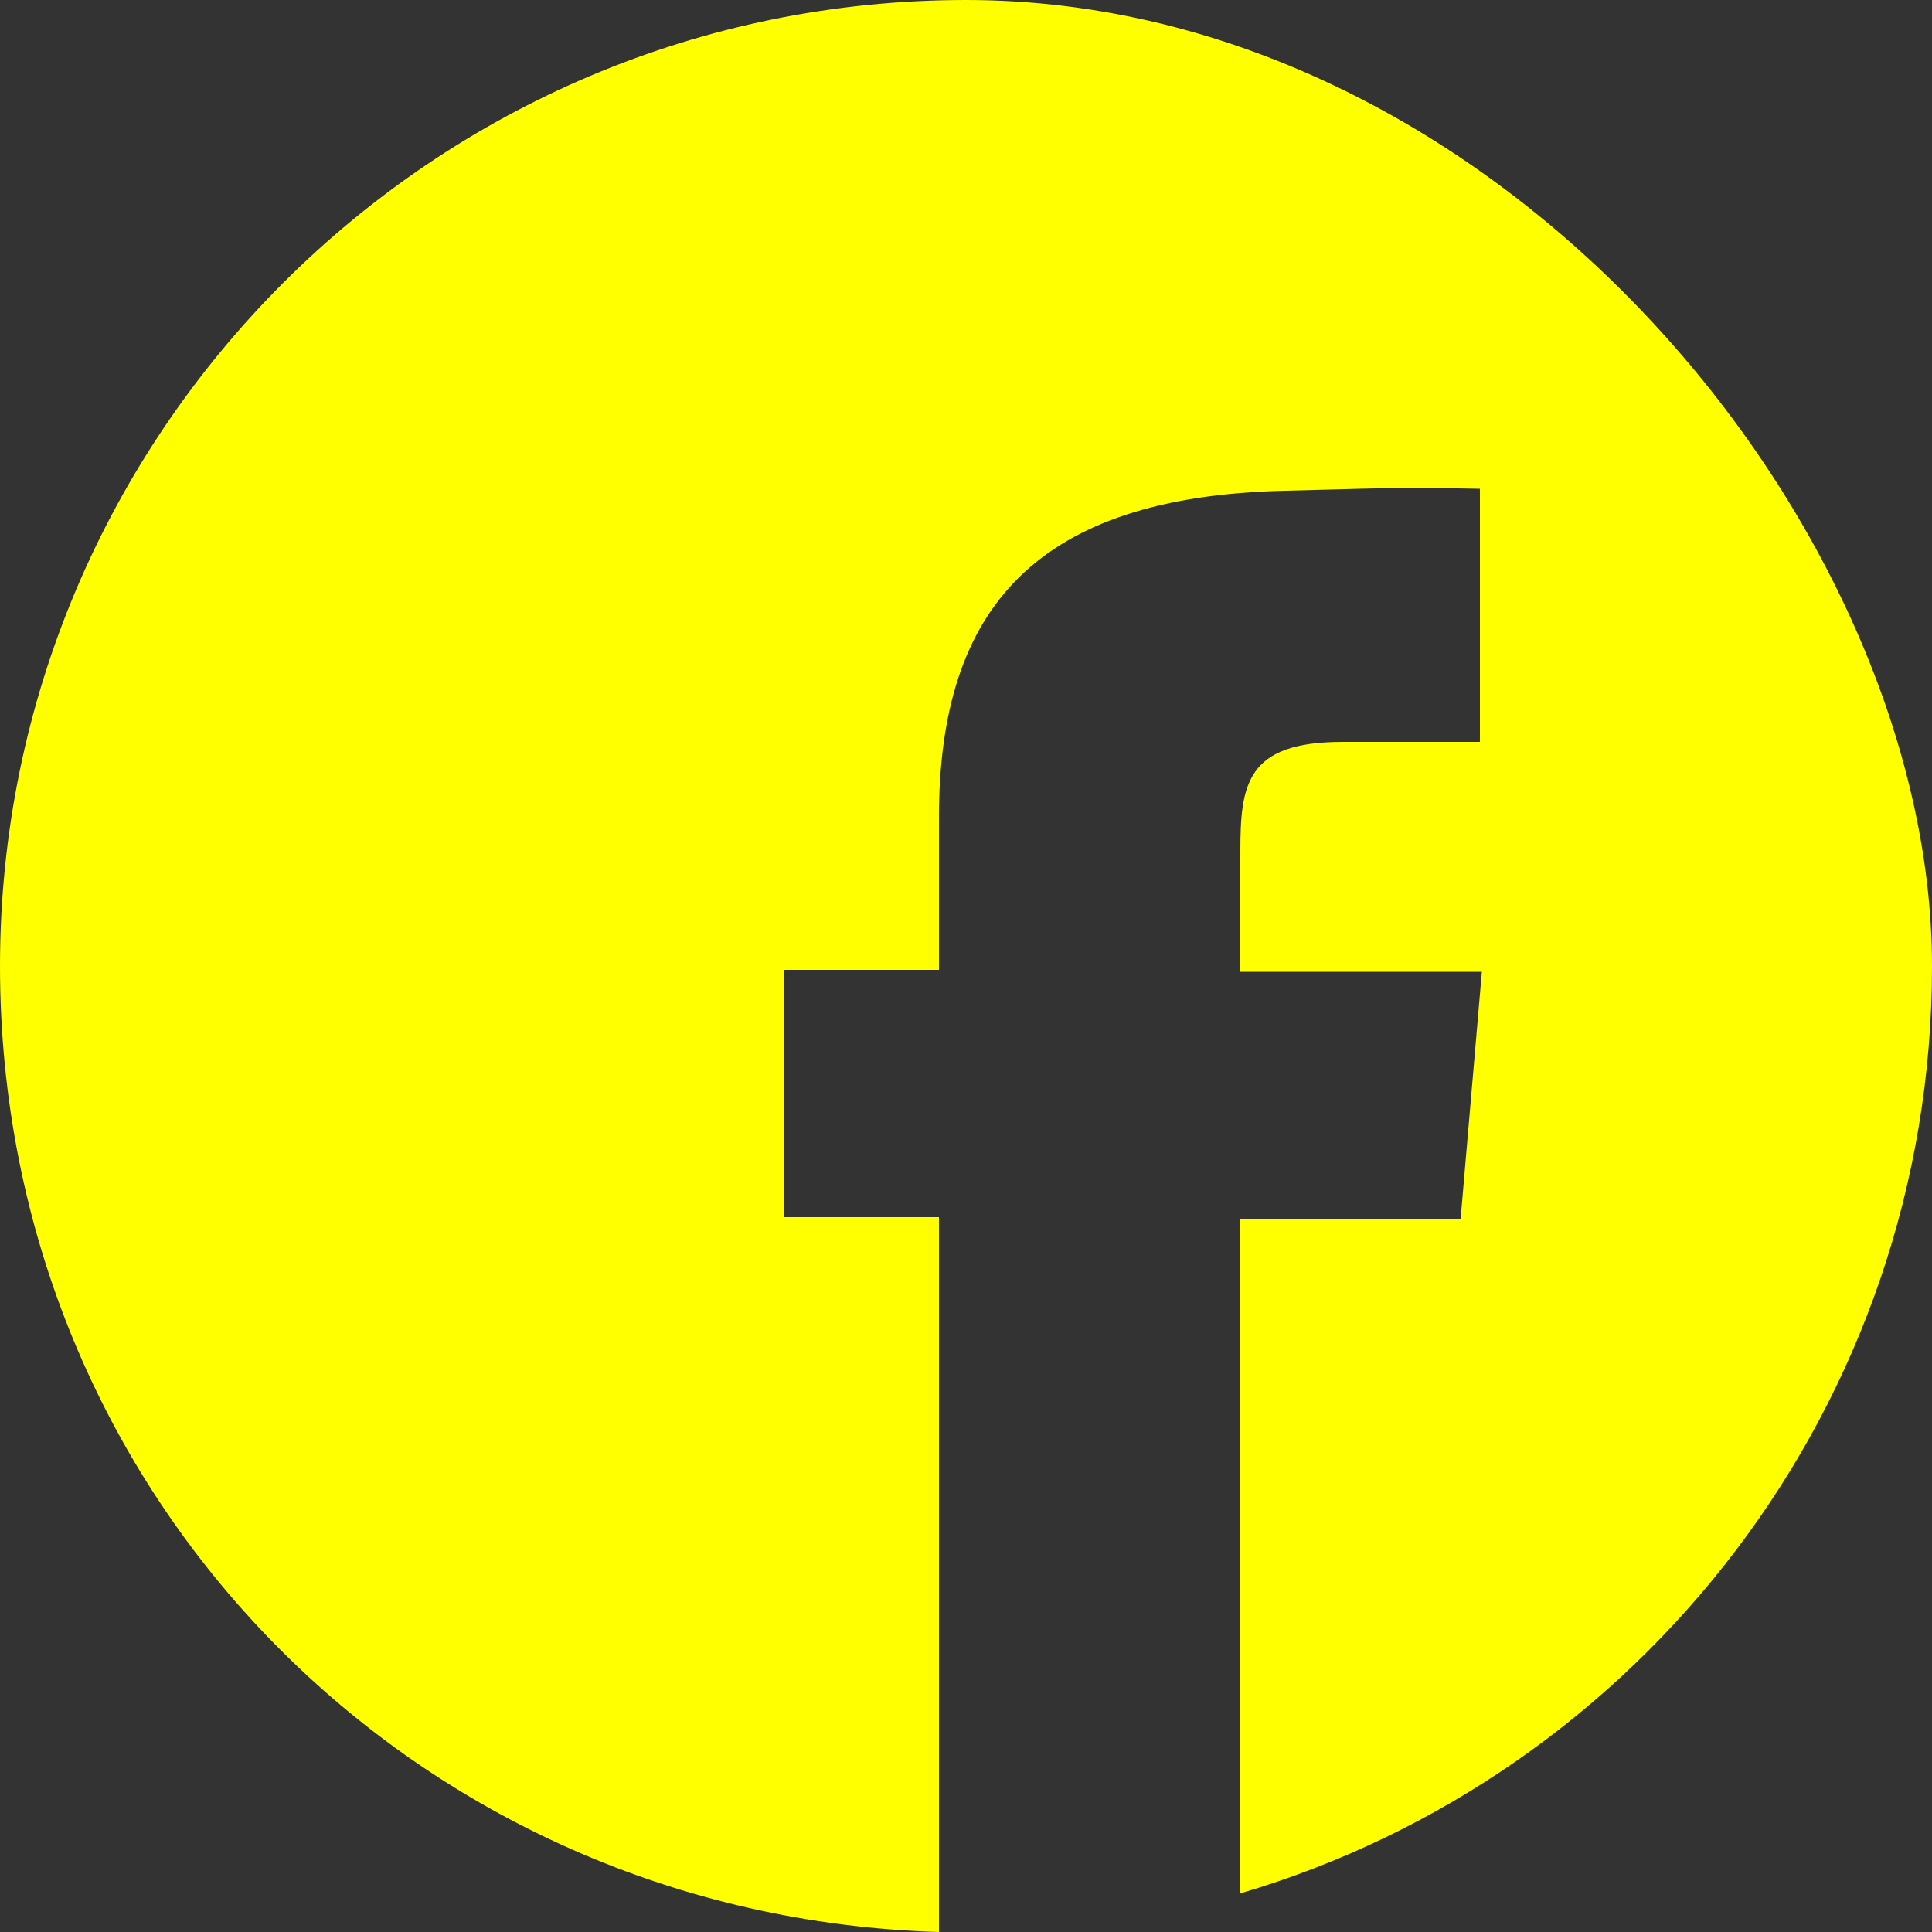 <?xml version="1.0" encoding="UTF-8"?>
<svg xmlns="http://www.w3.org/2000/svg" version="1.1" viewBox="0 0 100 100">
  <rect x="0" y="0" width="100" height="100" fill="#333333" stroke="none"/>
  <defs>
    <style>
      .cls-1 {
        fill: #ff0;
      }
    </style>
  </defs>
  <!-- Generator: Adobe Illustrator 28.6.0, SVG Export Plug-In . SVG Version: 1.2.0 Build 709)  -->
  <g>
    <g id="Layer_1">
      <g id="Layer_1-2" data-name="Layer_1">
        <g id="Layer_1-2">
          <path class="cls-1" d="M50,0C22.4,0,0,22.4,0,50s21.6,49.2,48.6,50v-37h-8v-12.8h8v-7.9c0-10.9,5.1-16.6,17.9-16.9,4.4-.1,5.4-.2,10.1-.1v13.1h-7.1c-5,0-5.3,2.2-5.3,5.7v6.2h12.5l-1.1,12.8h-11.4v34.9c20.7-6.1,35.8-25.3,35.8-48S77.6,0,50,0Z"/>
        </g>
      </g>
    </g>
  </g>
</svg>